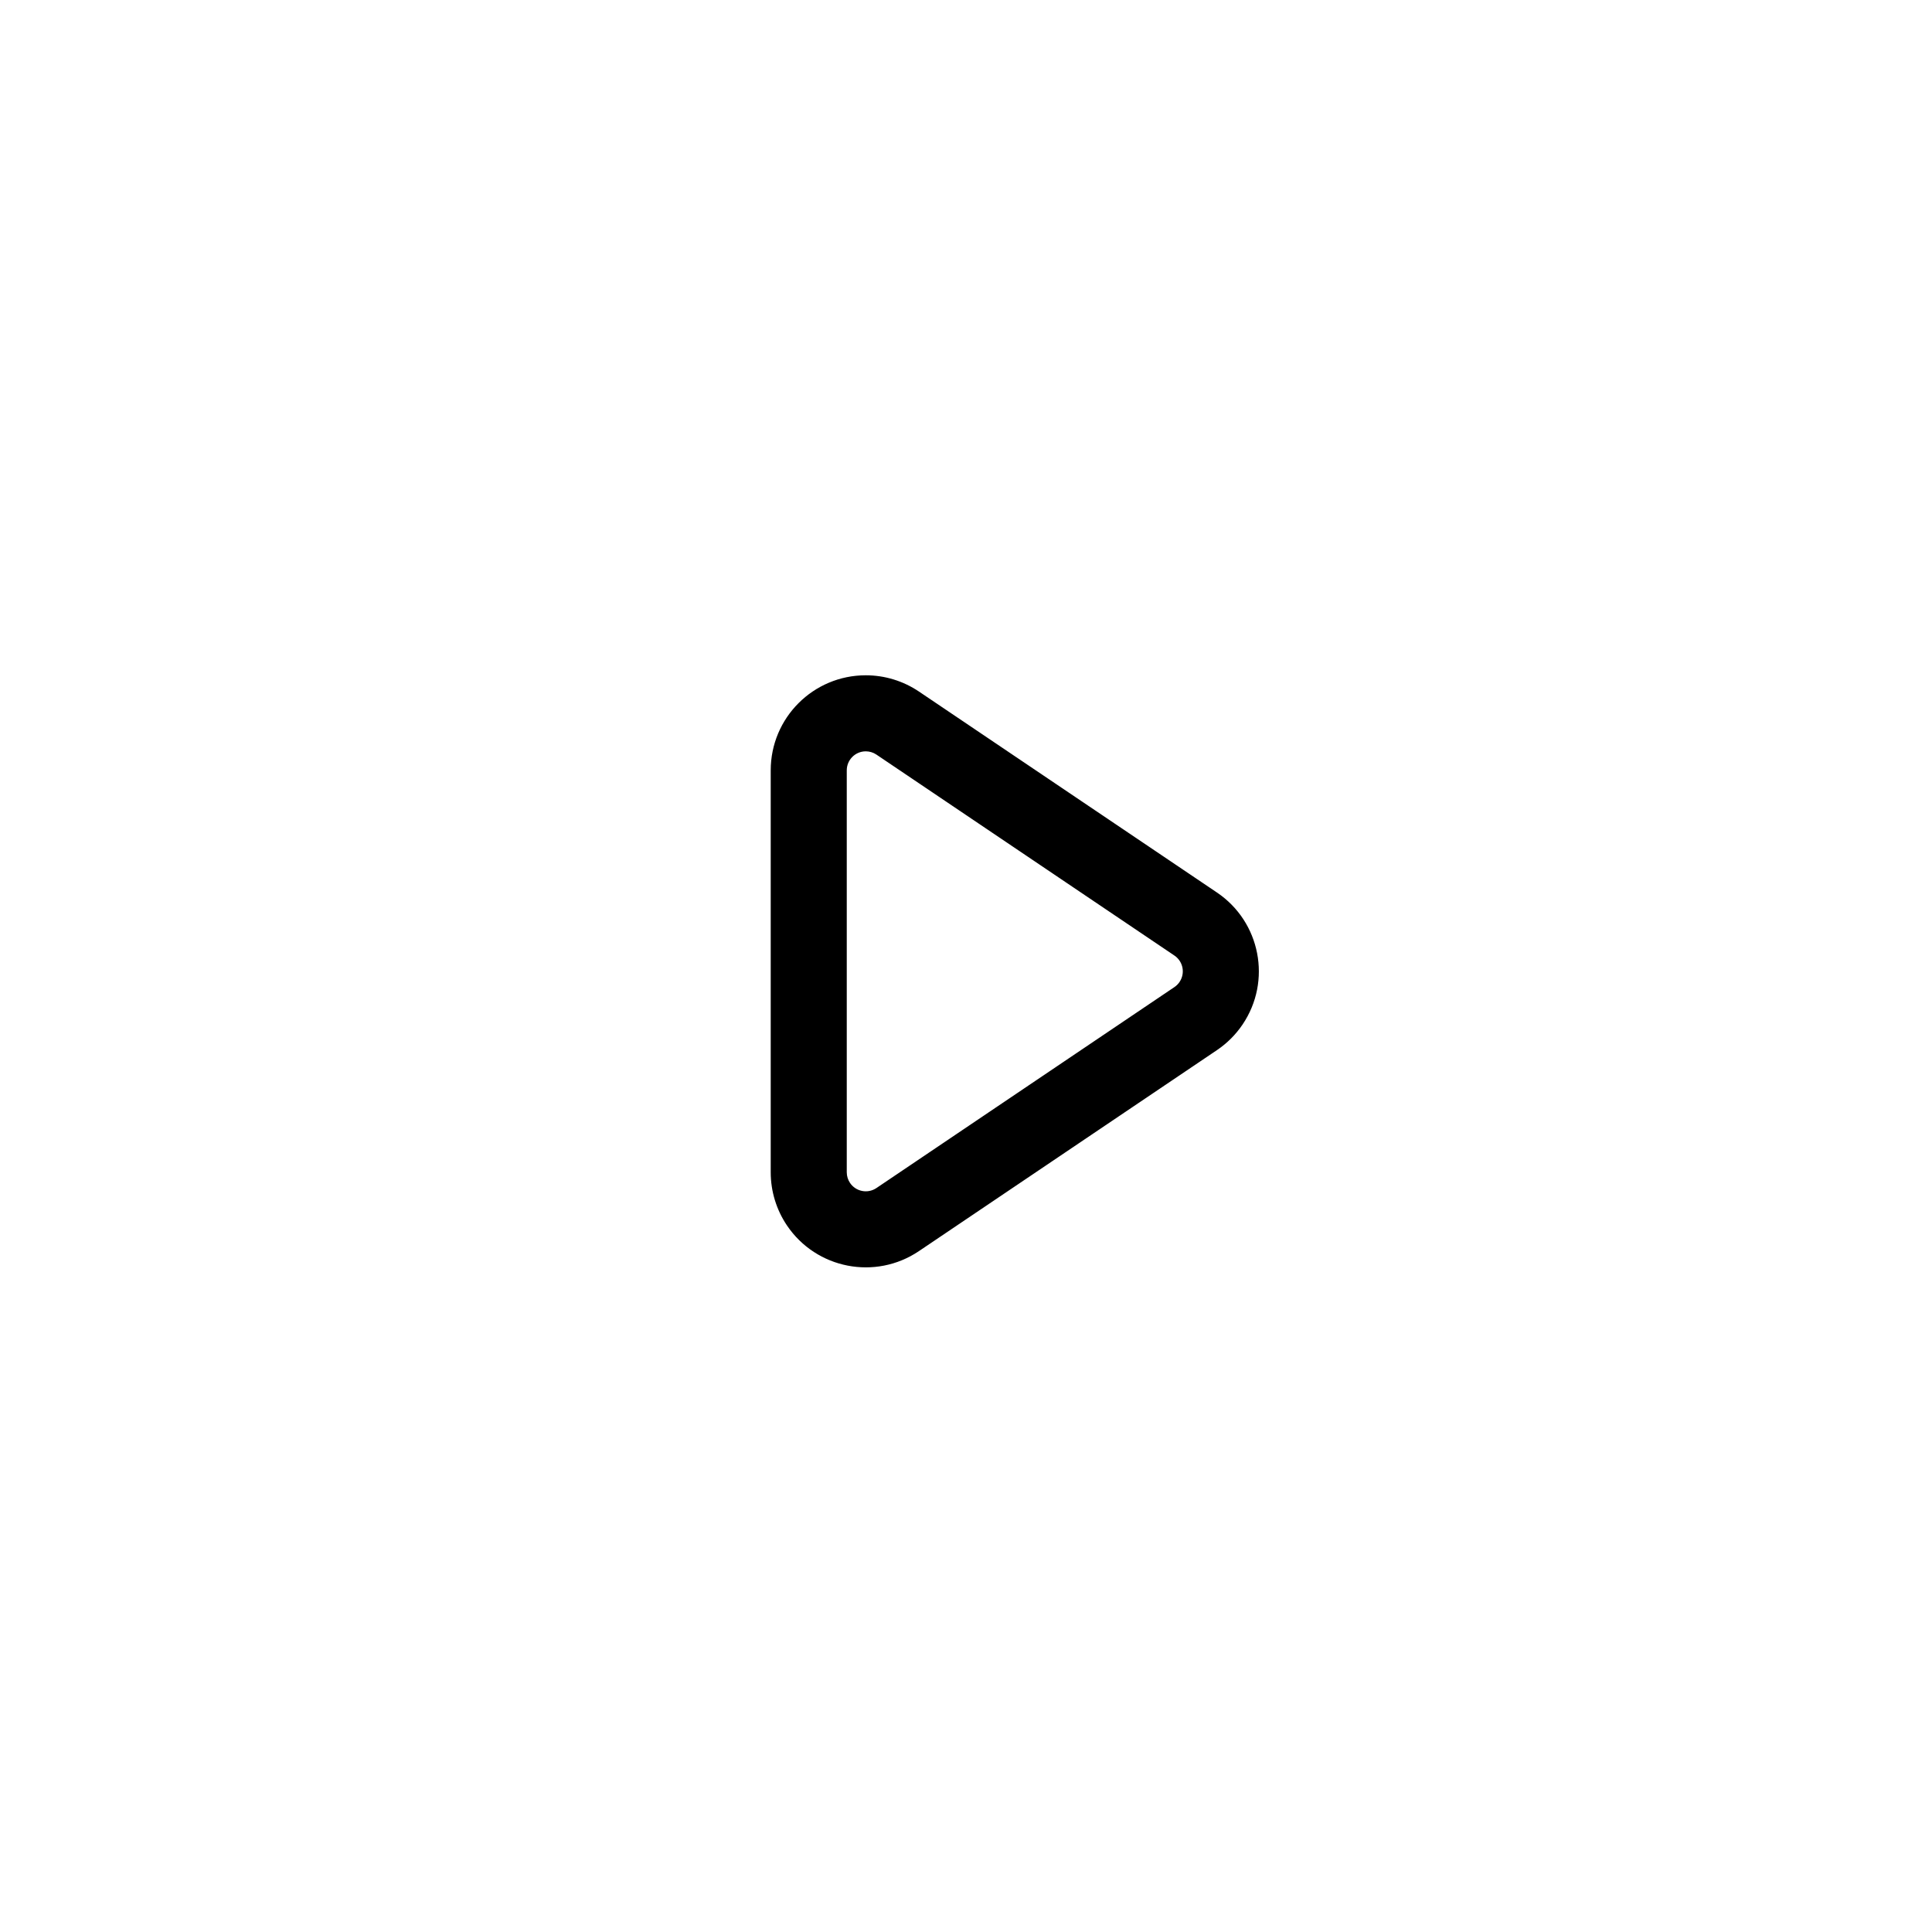 <?xml version="1.0" encoding="UTF-8"?>
<!-- Uploaded to: SVG Repo, www.svgrepo.com, Generator: SVG Repo Mixer Tools -->
<svg fill="#000000" width="800px" height="800px" version="1.1" viewBox="144 144 512 512" xmlns="http://www.w3.org/2000/svg">
 <path d="m373.44 343.11c-2.781 0-5.039 2.258-5.039 5.039v106.52c0 1.004 0.301 1.988 0.863 2.82 1.555 2.305 4.684 2.914 6.992 1.359l78.977-53.262c0.539-0.363 1-0.824 1.359-1.359 1.559-2.309 0.949-5.438-1.359-6.996l-78.977-53.258c-0.832-0.562-1.812-0.863-2.816-0.863zm93.062 37.414c11.535 7.777 14.578 23.434 6.801 34.969-1.809 2.684-4.117 4.992-6.801 6.801l-78.977 53.262c-11.535 7.777-27.191 4.734-34.973-6.801-2.805-4.16-4.305-9.066-4.305-14.086v-106.52c0-13.914 11.277-25.191 25.191-25.191 5.019 0 9.922 1.5 14.086 4.305z"/>
</svg>